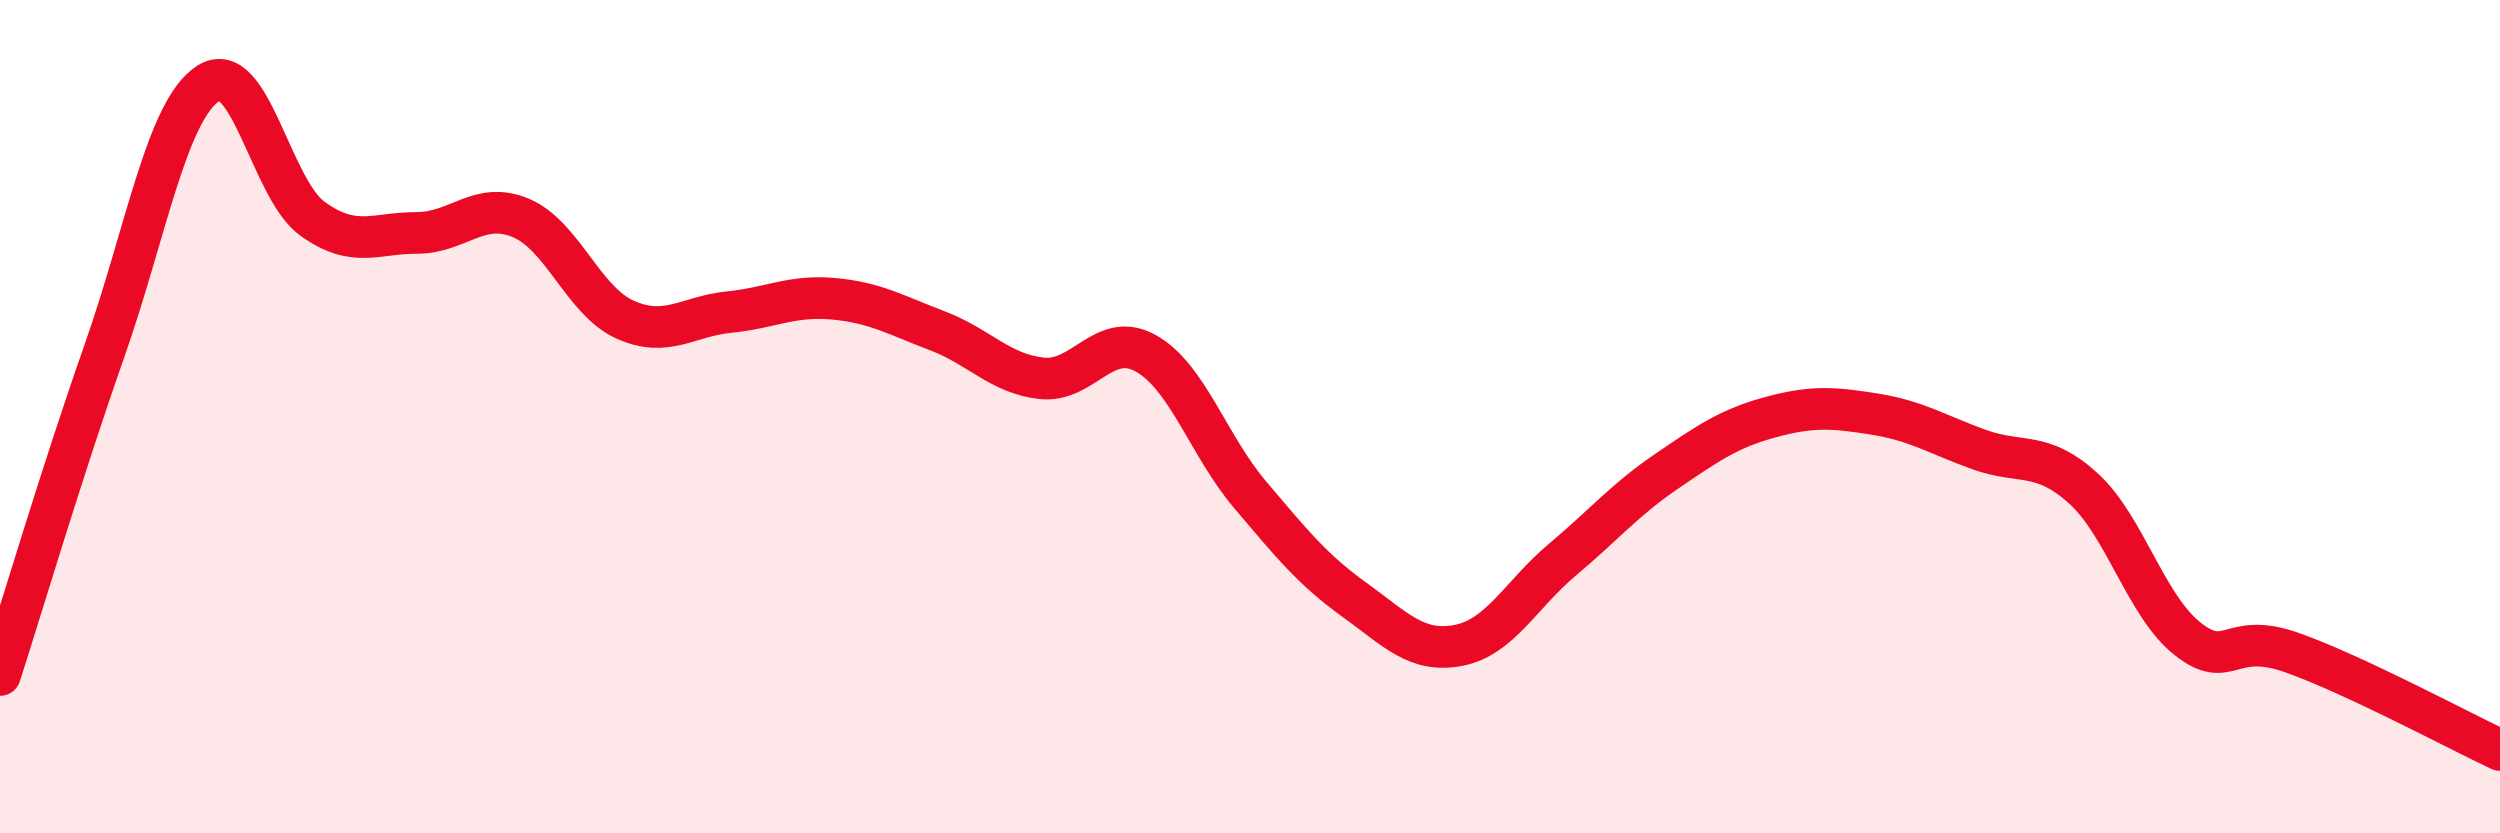 
    <svg width="60" height="20" viewBox="0 0 60 20" xmlns="http://www.w3.org/2000/svg">
      <path
        d="M 0,16.2 C 0.5,14.65 1.5,11.28 2.5,8.44 C 3.5,5.6 4,2.64 5,2 C 6,1.36 6.5,4.53 7.5,5.25 C 8.5,5.97 9,5.59 10,5.59 C 11,5.59 11.5,4.81 12.5,5.23 C 13.5,5.65 14,7.22 15,7.67 C 16,8.12 16.5,7.59 17.5,7.49 C 18.5,7.39 19,7.08 20,7.17 C 21,7.26 21.5,7.56 22.5,7.94 C 23.5,8.32 24,8.97 25,9.08 C 26,9.19 26.5,7.92 27.5,8.48 C 28.5,9.04 29,10.69 30,11.87 C 31,13.05 31.5,13.67 32.5,14.39 C 33.5,15.11 34,15.68 35,15.49 C 36,15.3 36.5,14.27 37.5,13.43 C 38.5,12.59 39,11.99 40,11.31 C 41,10.63 41.5,10.28 42.5,10.01 C 43.5,9.74 44,9.78 45,9.94 C 46,10.1 46.5,10.43 47.5,10.79 C 48.5,11.15 49,10.81 50,11.72 C 51,12.63 51.5,14.54 52.5,15.33 C 53.5,16.12 53.5,15.13 55,15.66 C 56.5,16.19 59,17.53 60,18L60 20L0 20Z"
        fill="#EB0A25"
        opacity="0.1"
        stroke-linecap="round"
        stroke-linejoin="round"
      />
      <path
        d="M 0,16.2 C 0.5,14.65 1.5,11.28 2.5,8.44 C 3.5,5.6 4,2.64 5,2 C 6,1.36 6.5,4.53 7.5,5.25 C 8.5,5.97 9,5.59 10,5.59 C 11,5.59 11.5,4.81 12.5,5.23 C 13.5,5.65 14,7.22 15,7.67 C 16,8.12 16.5,7.59 17.5,7.49 C 18.5,7.39 19,7.08 20,7.17 C 21,7.26 21.5,7.56 22.5,7.94 C 23.5,8.32 24,8.97 25,9.08 C 26,9.19 26.5,7.92 27.5,8.48 C 28.5,9.04 29,10.69 30,11.87 C 31,13.05 31.5,13.67 32.5,14.39 C 33.5,15.11 34,15.68 35,15.49 C 36,15.3 36.5,14.27 37.5,13.43 C 38.5,12.59 39,11.99 40,11.31 C 41,10.63 41.5,10.28 42.5,10.01 C 43.5,9.74 44,9.78 45,9.94 C 46,10.1 46.5,10.43 47.5,10.79 C 48.5,11.15 49,10.81 50,11.72 C 51,12.63 51.5,14.54 52.5,15.33 C 53.5,16.12 53.5,15.13 55,15.66 C 56.5,16.19 59,17.53 60,18"
        stroke="#EB0A25"
        stroke-width="1"
        fill="none"
        stroke-linecap="round"
        stroke-linejoin="round"
      />
    </svg>
  